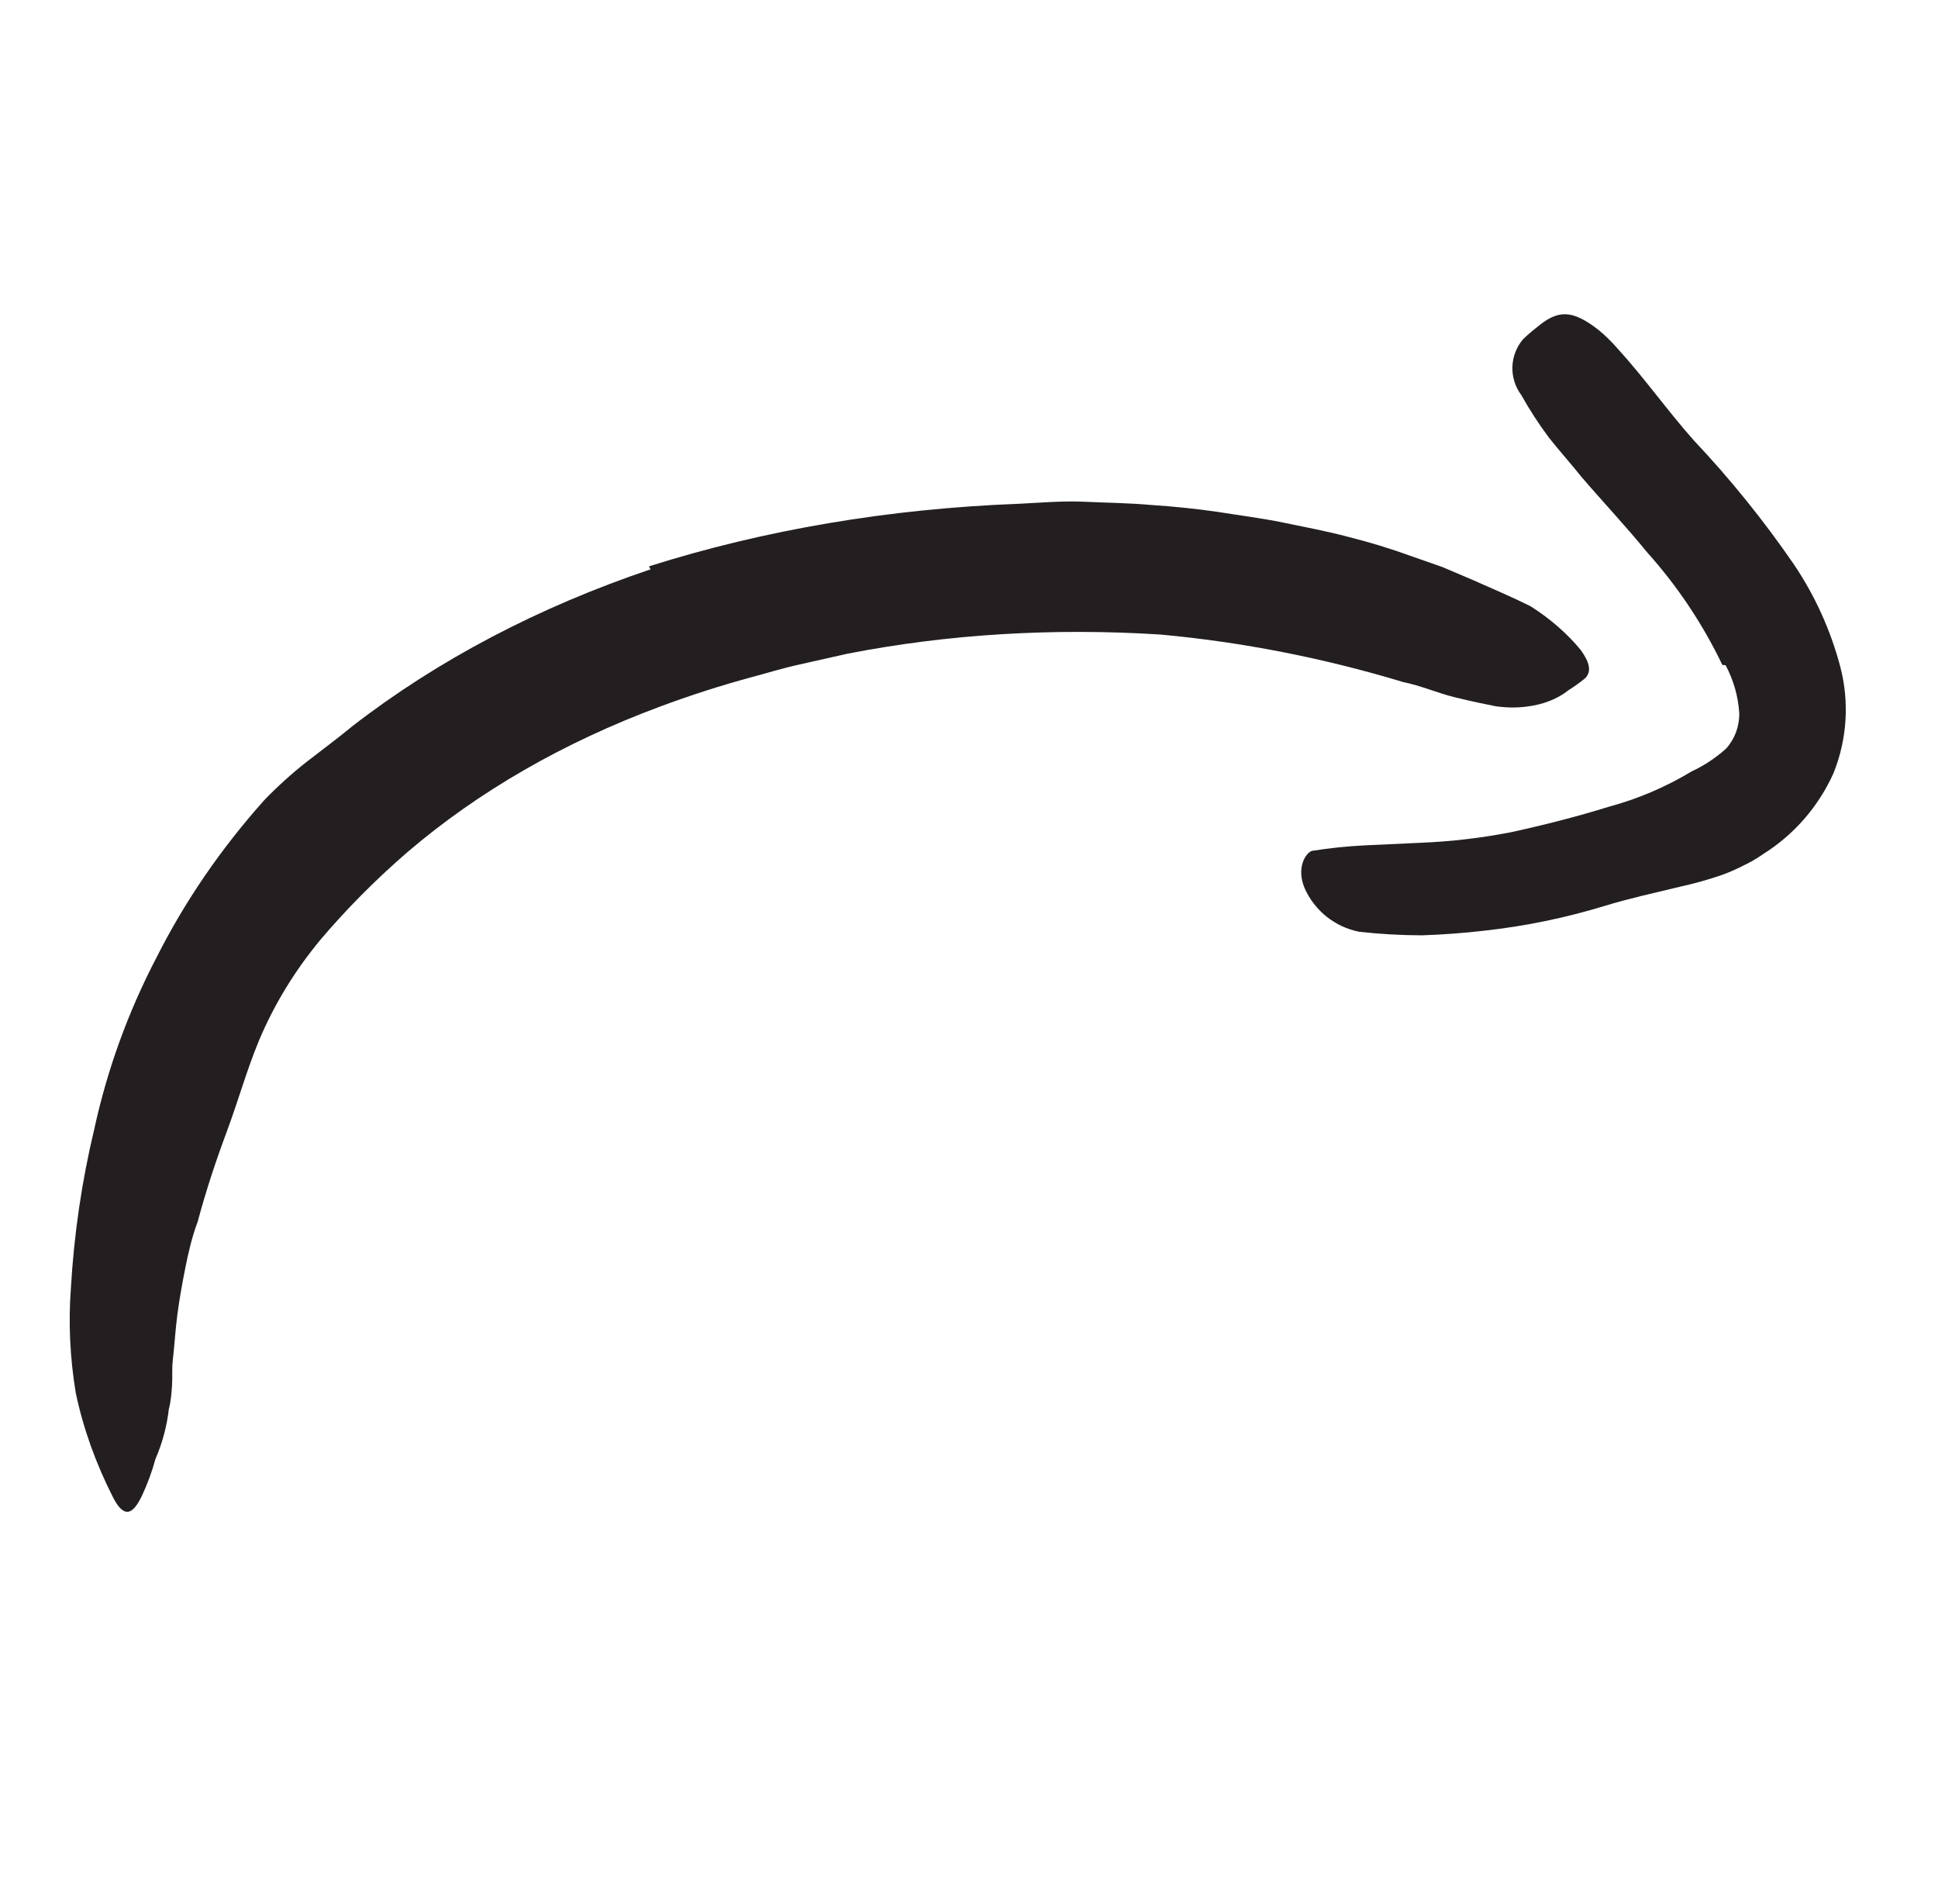 <svg width="57" height="56" viewBox="0 0 57 56" fill="none" xmlns="http://www.w3.org/2000/svg">
<path d="M19.134 16.744C15.84 17.855 12.884 19.409 10.382 21.343C9.944 21.705 9.479 22.049 9.029 22.398C8.576 22.754 8.156 23.134 7.769 23.536C6.496 24.962 5.437 26.508 4.608 28.151C3.77 29.756 3.156 31.447 2.775 33.198C2.407 34.731 2.177 36.297 2.085 37.885C2.009 38.9 2.057 39.932 2.229 40.968C2.447 42.006 2.816 43.039 3.329 44.046C3.651 44.67 3.91 44.543 4.173 43.994C4.338 43.641 4.472 43.277 4.574 42.904C4.776 42.438 4.907 41.95 4.965 41.446C5.027 41.214 5.044 40.975 5.06 40.742C5.076 40.51 5.054 40.272 5.079 40.036C5.133 39.57 5.157 39.108 5.219 38.644C5.281 38.18 5.363 37.728 5.454 37.272C5.545 36.816 5.651 36.364 5.815 35.928C6.055 35.031 6.346 34.149 6.676 33.265C7.005 32.381 7.254 31.482 7.609 30.622C8.054 29.558 8.663 28.557 9.425 27.637C10.197 26.727 11.053 25.866 11.986 25.059C14.066 23.281 16.573 21.836 19.402 20.785C20.279 20.457 21.183 20.166 22.111 19.914C22.579 19.79 23.036 19.647 23.514 19.543L24.934 19.224C27.87 18.651 30.975 18.461 34.134 18.662C36.536 18.883 38.937 19.353 41.271 20.06C41.787 20.163 42.265 20.378 42.782 20.505C43.299 20.632 43.659 20.705 43.991 20.771C44.297 20.815 44.603 20.819 44.896 20.782C45.379 20.725 45.81 20.557 46.135 20.298C46.304 20.19 46.465 20.075 46.616 19.953C46.826 19.748 46.745 19.472 46.497 19.122C46.097 18.634 45.593 18.195 45.012 17.827C44.458 17.551 43.886 17.311 43.303 17.051L42.419 16.675L41.511 16.357C40.903 16.136 40.282 15.946 39.653 15.789C39.03 15.623 38.387 15.502 37.74 15.369C37.093 15.236 36.454 15.158 35.799 15.052C35.155 14.96 34.51 14.894 33.866 14.852C33.215 14.793 32.564 14.787 31.913 14.757C31.261 14.727 30.625 14.783 29.972 14.816C26.155 14.96 22.482 15.581 19.088 16.656L19.134 16.744Z" fill="#231F20"/>
<path d="M50.753 19.564C50.985 19.997 51.122 20.476 51.154 20.967C51.164 21.352 51.027 21.727 50.769 22.015C50.466 22.288 50.124 22.515 49.754 22.687C48.994 23.146 48.174 23.496 47.316 23.727C46.381 24.018 45.411 24.264 44.438 24.476C43.571 24.645 42.693 24.748 41.81 24.785L40.143 24.862C39.623 24.888 39.105 24.942 38.592 25.023C38.398 25.08 38.123 25.525 38.368 26.114C38.661 26.781 39.261 27.262 39.975 27.403C40.591 27.472 41.21 27.507 41.829 27.508C42.438 27.487 43.043 27.442 43.645 27.373C44.856 27.24 46.051 26.994 47.216 26.637C47.919 26.422 48.653 26.262 49.422 26.076C49.844 25.983 50.26 25.866 50.668 25.725C50.873 25.649 51.074 25.56 51.269 25.46C51.471 25.366 51.665 25.254 51.848 25.125C52.761 24.554 53.485 23.723 53.926 22.74C54.327 21.745 54.397 20.647 54.126 19.609C53.842 18.532 53.378 17.51 52.754 16.587C51.873 15.307 50.897 14.096 49.831 12.966C49.048 12.088 48.373 11.124 47.572 10.247C47.4 10.049 47.213 9.865 47.01 9.699C46.238 9.101 45.822 9.104 45.205 9.624C45.061 9.735 44.923 9.853 44.793 9.98C44.397 10.449 44.377 11.129 44.745 11.62C44.988 12.056 45.261 12.475 45.56 12.875C45.865 13.262 46.19 13.619 46.504 14.014C47.145 14.762 47.835 15.494 48.433 16.23C49.329 17.227 50.078 18.346 50.657 19.555L50.753 19.564Z" fill="#231F20"/>
</svg>
